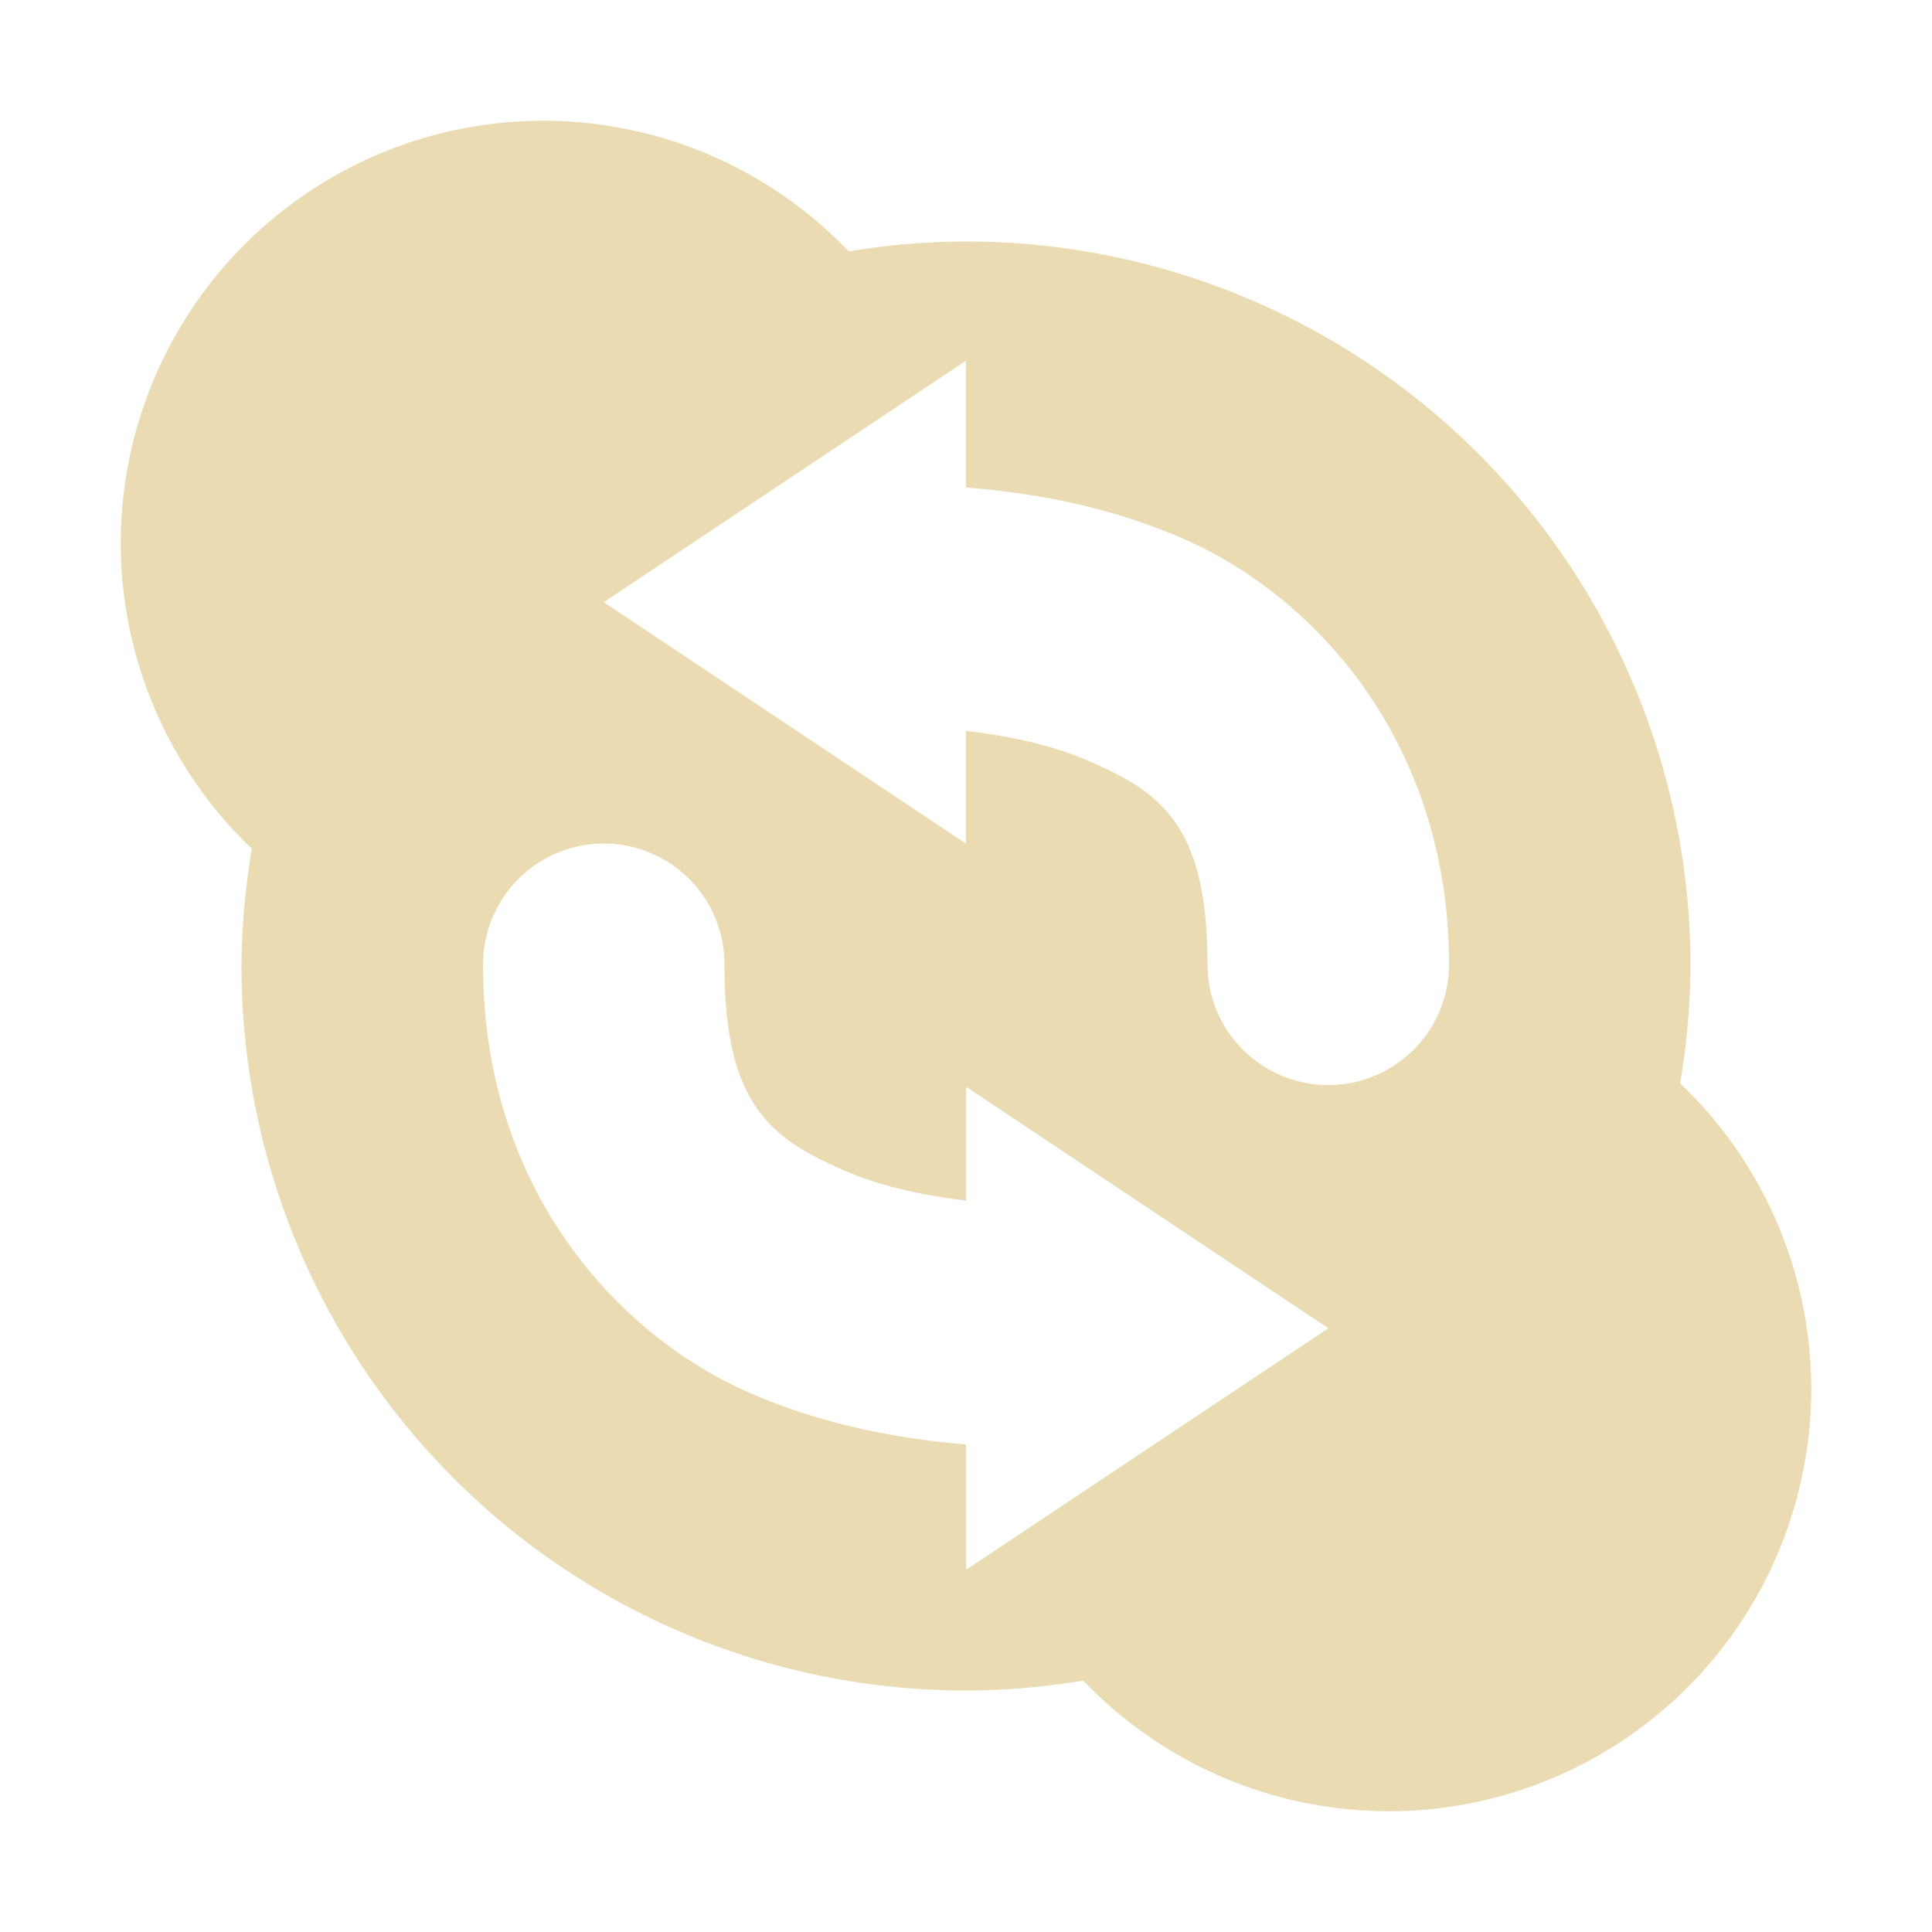 <svg width="16" height="16" version="1" xmlns="http://www.w3.org/2000/svg">
  <defs>
    <style id="current-color-scheme" type="text/css">.ColorScheme-Text { color:#ebdbb2; } .ColorScheme-Highlight { color:#458588; } .ColorScheme-NeutralText { color:#fe8019; } .ColorScheme-PositiveText { color:#689d6a; } .ColorScheme-NegativeText { color:#fb4934; }</style>
  </defs>
  <path class="ColorScheme-Text" d="m4.5 1a3.5 3.5 0 0 0-3.5 3.5 3.5 3.5 0 0 0 1.086 2.529 6 6 0 0 0-0.086 0.971 6 6 0 0 0 6 6 6 6 0 0 0 0.971-0.082 3.5 3.5 0 0 0 2.529 1.082 3.5 3.5 0 0 0 3.5-3.5 3.5 3.5 0 0 0-1.086-2.529 6 6 0 0 0 0.086-0.971 6 6 0 0 0-6-6 6 6 0 0 0-0.971 0.082 3.5 3.5 0 0 0-2.529-1.082zm3.5 1.986v1.051c0.526 0.043 1.13 0.14 1.766 0.41 1.129 0.479 2.234 1.706 2.234 3.539a1 1 0 1 1-2 0c0-1.167-0.395-1.434-1.016-1.697-0.296-0.126-0.645-0.196-0.984-0.236v0.934l-3-2 3-2zm-2.984 4a1 1 0 0 1 0.984 1.014c0 1.167 0.398 1.439 1.02 1.705 0.295 0.126 0.642 0.197 0.981 0.238v-0.943l3 2-3 2v-1.037c-0.523-0.045-1.142-0.149-1.77-0.418-1.129-0.484-2.23-1.712-2.23-3.545a1 1 0 0 1 1.016-1.014z" fill="currentColor"/>
  <path class="ColorScheme-Text" d="m-25.07-9.081" fill="currentColor"/>
</svg>
